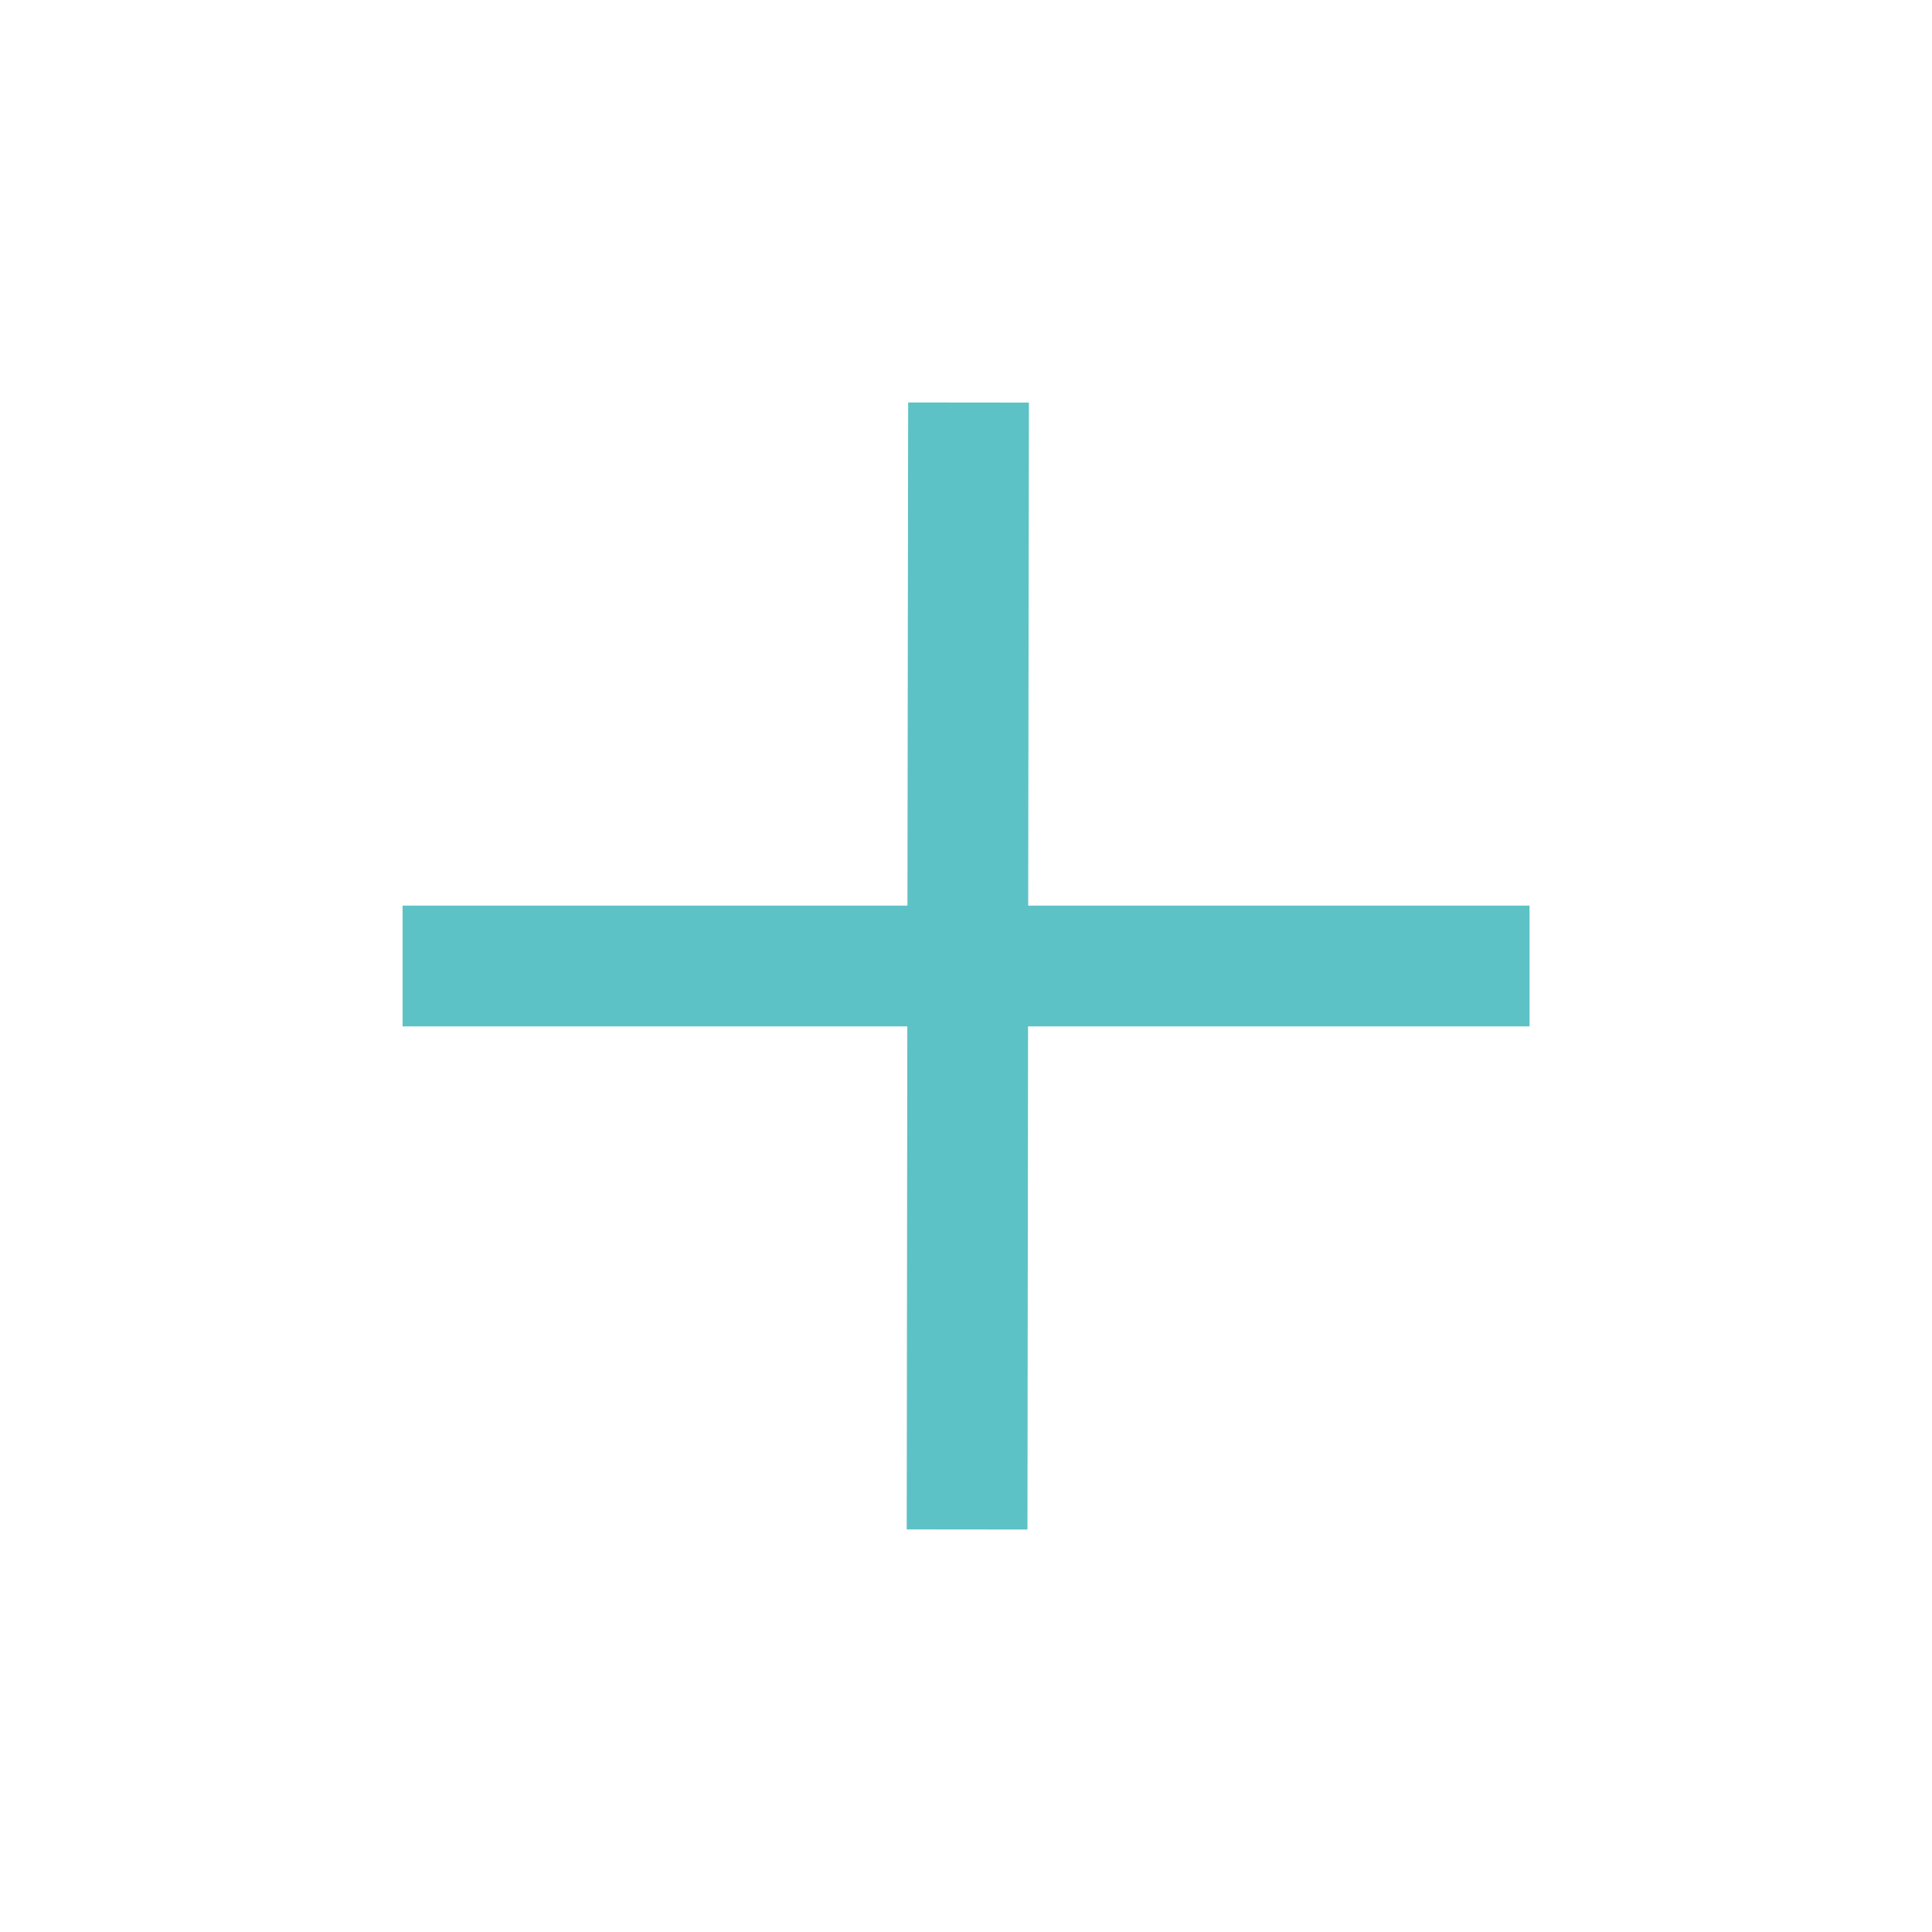 <svg width="16" height="16" viewBox="0 0 16 16" fill="none" xmlns="http://www.w3.org/2000/svg">
<path d="M7.514 8.5L7.509 12.666L8.509 12.667L8.514 8.5H12.667V7.5H8.515L8.521 3.334L7.521 3.333L7.515 7.5H3.334V8.5H7.514Z" fill="#5DC2C6"/>
</svg>
